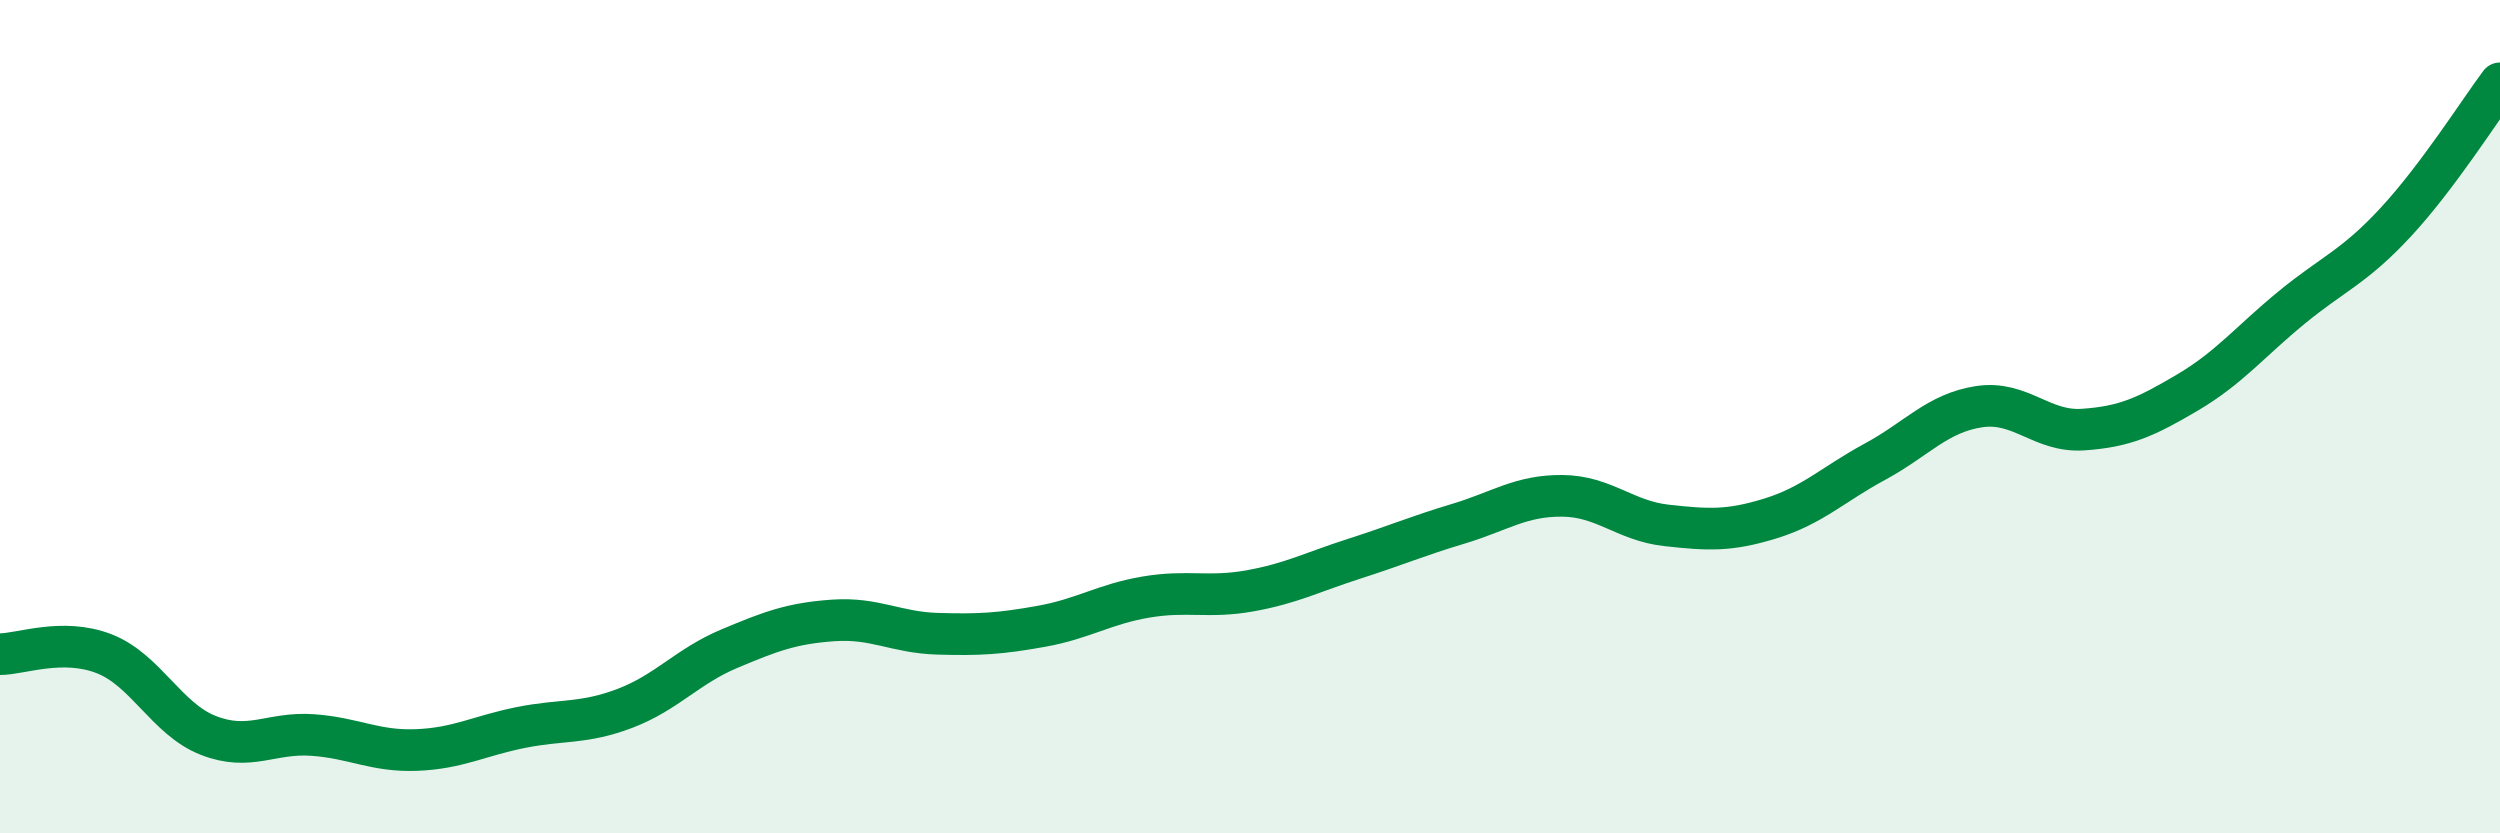 
    <svg width="60" height="20" viewBox="0 0 60 20" xmlns="http://www.w3.org/2000/svg">
      <path
        d="M 0,15.7 C 0.5,15.7 1.5,15.3 2.5,15.69 C 3.5,16.08 4,17.26 5,17.65 C 6,18.04 6.5,17.57 7.5,17.64 C 8.5,17.71 9,18.04 10,18 C 11,17.96 11.5,17.66 12.5,17.46 C 13.5,17.26 14,17.38 15,17 C 16,16.62 16.5,15.99 17.5,15.57 C 18.5,15.15 19,14.96 20,14.89 C 21,14.82 21.5,15.18 22.5,15.21 C 23.5,15.24 24,15.21 25,15.03 C 26,14.85 26.5,14.5 27.5,14.33 C 28.5,14.16 29,14.36 30,14.18 C 31,14 31.5,13.73 32.5,13.41 C 33.5,13.09 34,12.87 35,12.57 C 36,12.27 36.5,11.89 37.5,11.9 C 38.5,11.91 39,12.5 40,12.61 C 41,12.72 41.5,12.75 42.5,12.44 C 43.5,12.13 44,11.62 45,11.08 C 46,10.54 46.5,9.91 47.5,9.76 C 48.5,9.61 49,10.38 50,10.31 C 51,10.24 51.5,10.01 52.5,9.42 C 53.5,8.83 54,8.2 55,7.38 C 56,6.56 56.5,6.41 57.5,5.33 C 58.5,4.25 59.5,2.67 60,2L60 20L0 20Z"
        fill="#008740"
        opacity="0.1"
        stroke-linecap="round"
        stroke-linejoin="round"
      />
      <path
        d="M 0,15.7 C 0.5,15.7 1.5,15.3 2.5,15.69 C 3.5,16.08 4,17.26 5,17.65 C 6,18.04 6.5,17.57 7.5,17.64 C 8.5,17.71 9,18.04 10,18 C 11,17.96 11.5,17.66 12.5,17.46 C 13.5,17.26 14,17.38 15,17 C 16,16.62 16.5,15.99 17.5,15.57 C 18.5,15.15 19,14.96 20,14.89 C 21,14.82 21.5,15.18 22.5,15.21 C 23.5,15.24 24,15.21 25,15.03 C 26,14.85 26.5,14.5 27.5,14.33 C 28.5,14.16 29,14.36 30,14.18 C 31,14 31.5,13.73 32.5,13.41 C 33.5,13.09 34,12.87 35,12.57 C 36,12.27 36.5,11.89 37.5,11.9 C 38.5,11.91 39,12.5 40,12.61 C 41,12.72 41.5,12.75 42.5,12.44 C 43.5,12.13 44,11.62 45,11.08 C 46,10.54 46.5,9.91 47.5,9.76 C 48.5,9.61 49,10.38 50,10.31 C 51,10.24 51.5,10.01 52.5,9.42 C 53.5,8.83 54,8.2 55,7.38 C 56,6.56 56.5,6.41 57.5,5.33 C 58.5,4.25 59.5,2.67 60,2"
        stroke="#008740"
        stroke-width="1"
        fill="none"
        stroke-linecap="round"
        stroke-linejoin="round"
      />
    </svg>
  